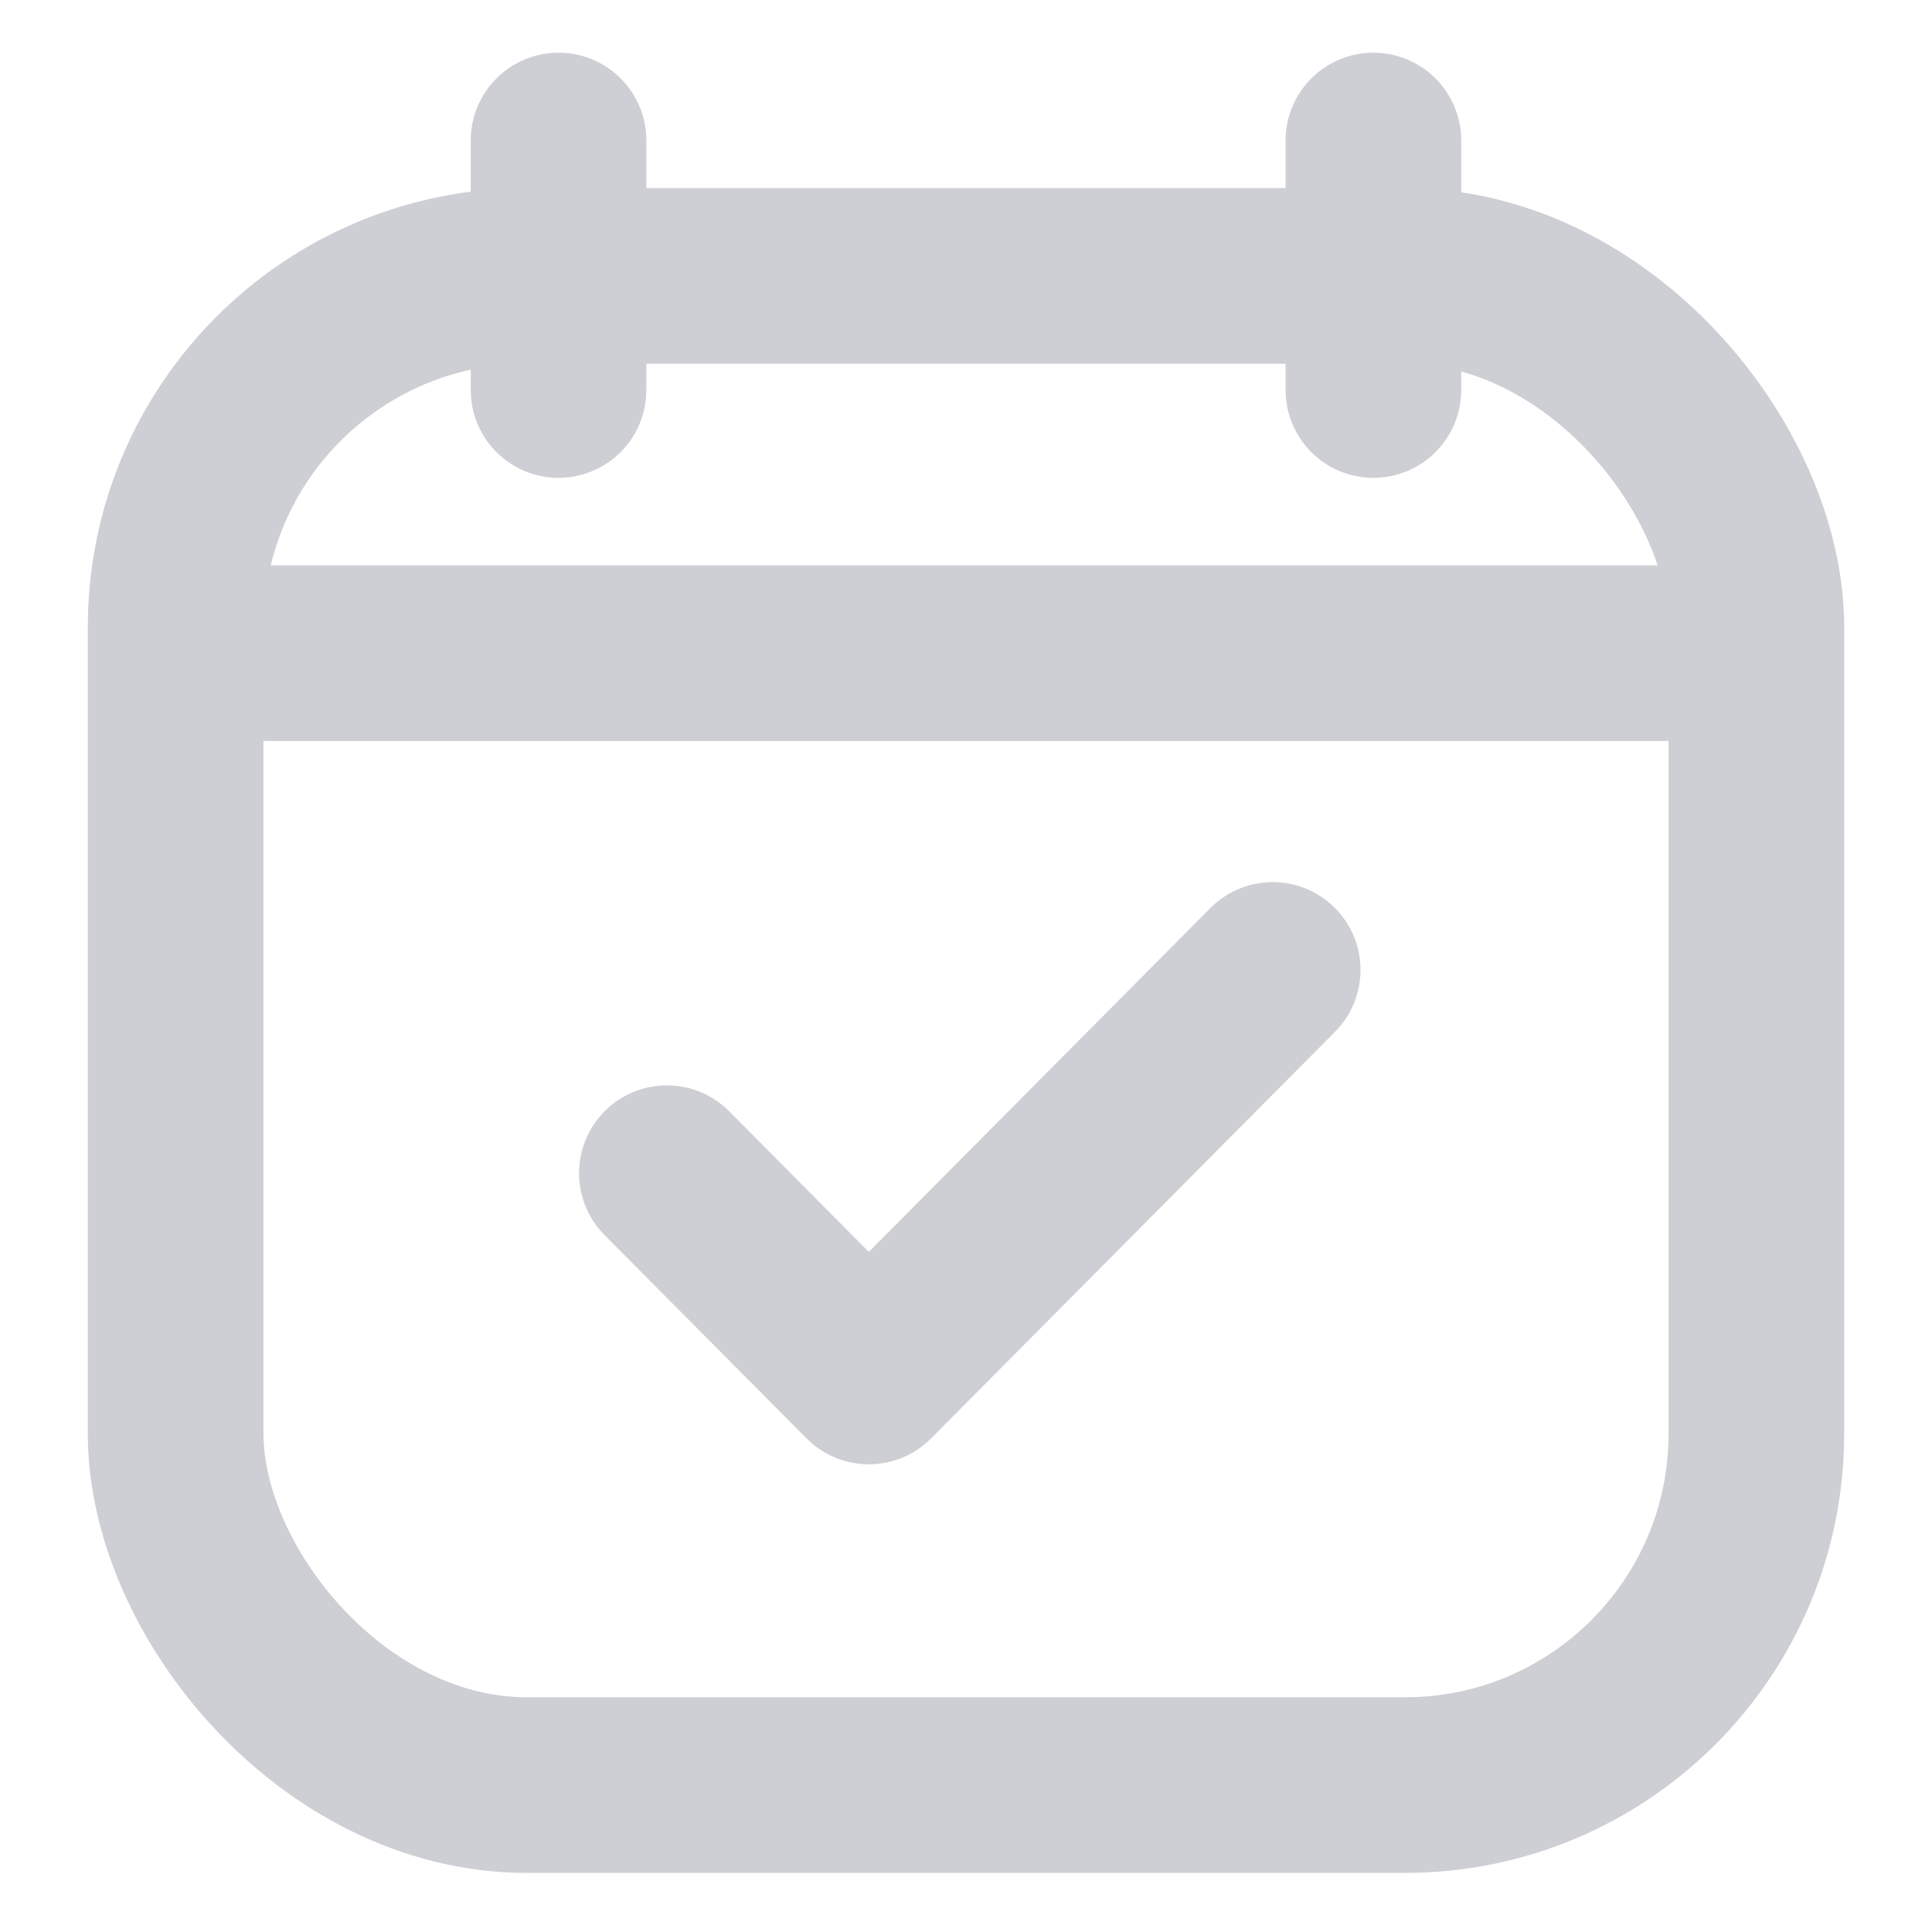 <svg fill="none" height="110" viewBox="0 0 110 110" width="110" xmlns="http://www.w3.org/2000/svg"><g stroke="#cecfd4" stroke-width="10"><g stroke-linecap="round" stroke-linejoin="round"><path d="m78.195 8v14.206"/><path d="m31.801 8v14.206"/><path d="m12.094 37.191h86.337"/><path d="m72.462 55.223-22.995 23.148-11.498-11.574"/></g><rect height="85.926" rx="20" width="90" x="10" y="15.709"/></g></svg>